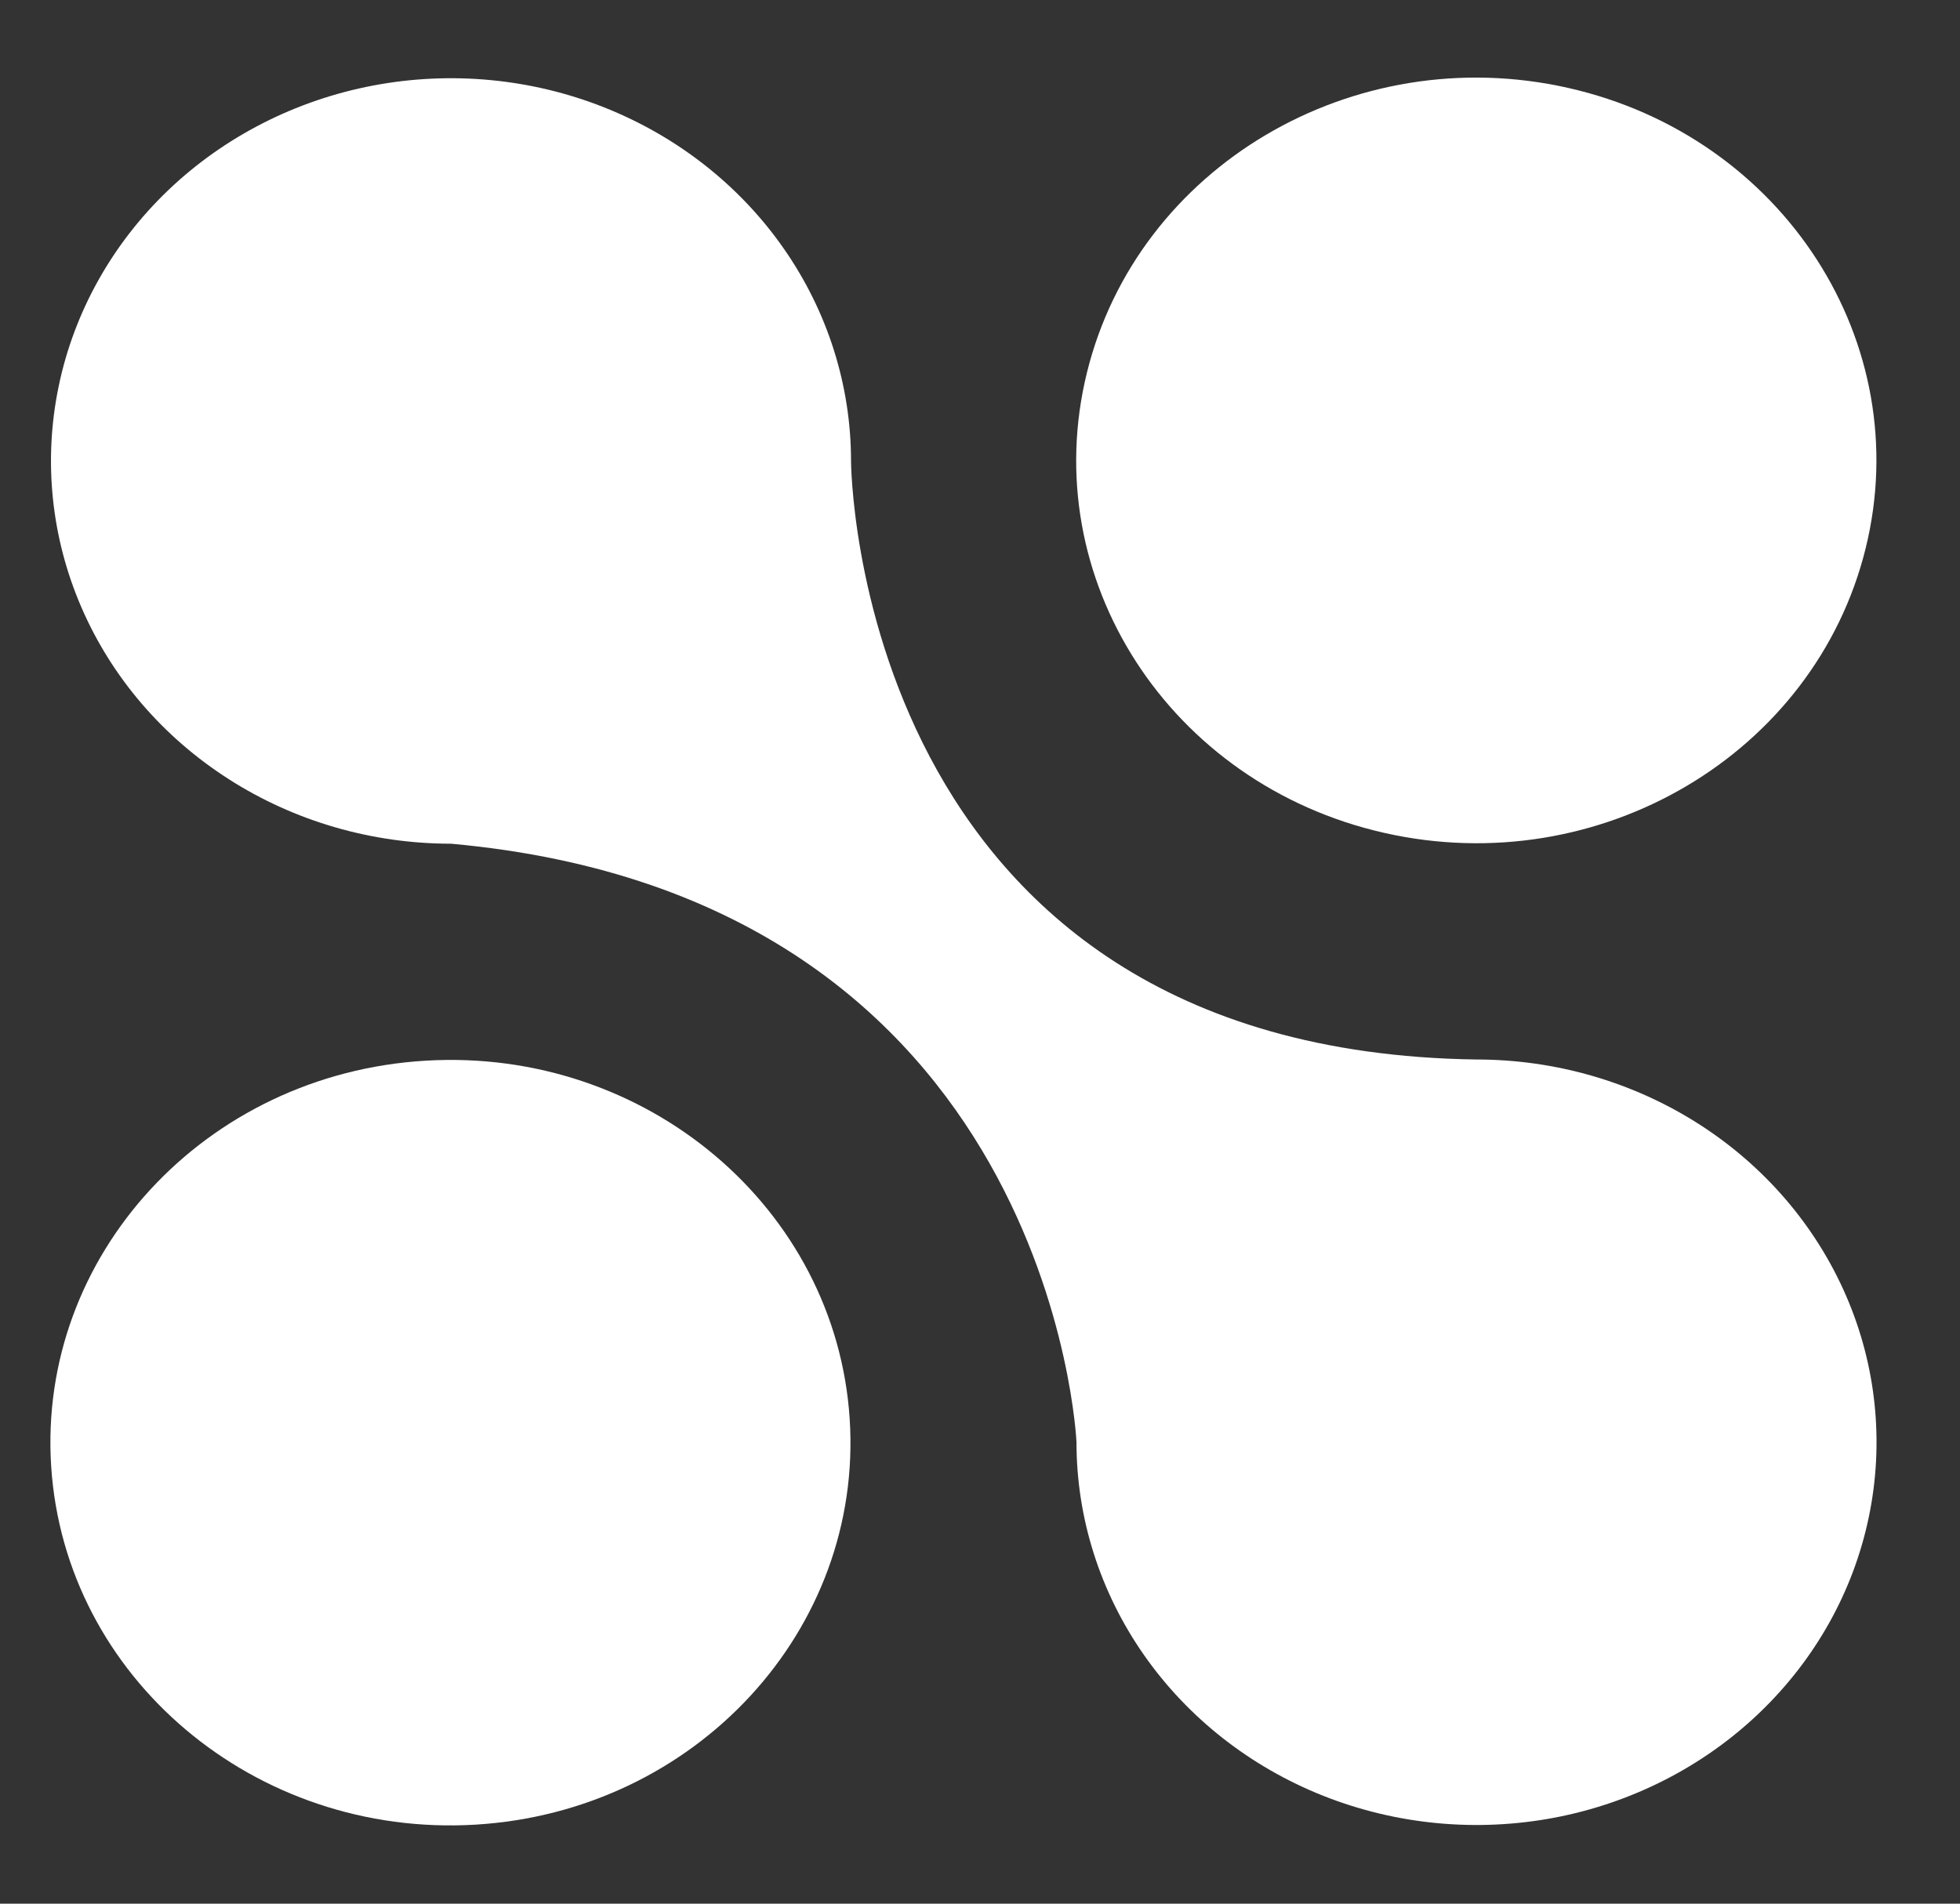 <?xml version="1.0" encoding="UTF-8"?> <svg xmlns="http://www.w3.org/2000/svg" width="35" height="34" viewBox="0 0 35 34" fill="none"><rect x="0" y="0" width="35" height="34" fill="#333333" stroke="none"/><path d="M33.315 9.794C34.221 6.119 31.843 2.438 28.003 1.57C24.163 0.703 20.316 2.979 19.41 6.653C18.504 10.328 20.882 14.009 24.721 14.876C28.561 15.744 32.408 13.468 33.315 9.794Z" fill="white"></path><path d="M8.487 32.589C12.425 32.354 15.418 29.11 15.173 25.342C14.928 21.574 11.538 18.709 7.6 18.944C3.662 19.178 0.669 22.423 0.914 26.191C1.159 29.959 4.55 32.823 8.487 32.589Z" fill="white"></path><path d="M26.366 18.923C15.23 18.768 15.197 8.235 15.197 8.235C15.197 6.883 14.779 5.561 13.994 4.437C13.21 3.312 12.094 2.436 10.789 1.918C9.484 1.4 8.047 1.265 6.661 1.528C5.276 1.792 4.003 2.442 3.003 3.398C2.004 4.354 1.323 5.572 1.048 6.898C0.772 8.224 0.913 9.599 1.454 10.848C1.994 12.097 2.91 13.165 4.085 13.916C5.259 14.668 6.641 15.069 8.054 15.069C18.807 16.039 19.223 25.759 19.223 25.759C19.223 27.111 19.642 28.433 20.427 29.557C21.212 30.681 22.327 31.557 23.633 32.075C24.938 32.592 26.374 32.727 27.76 32.464C29.145 32.2 30.418 31.549 31.417 30.593C32.416 29.637 33.097 28.419 33.372 27.093C33.648 25.767 33.507 24.392 32.966 23.143C32.425 21.894 31.51 20.826 30.335 20.075C29.16 19.324 27.779 18.923 26.366 18.923Z" fill="white"></path></svg> 